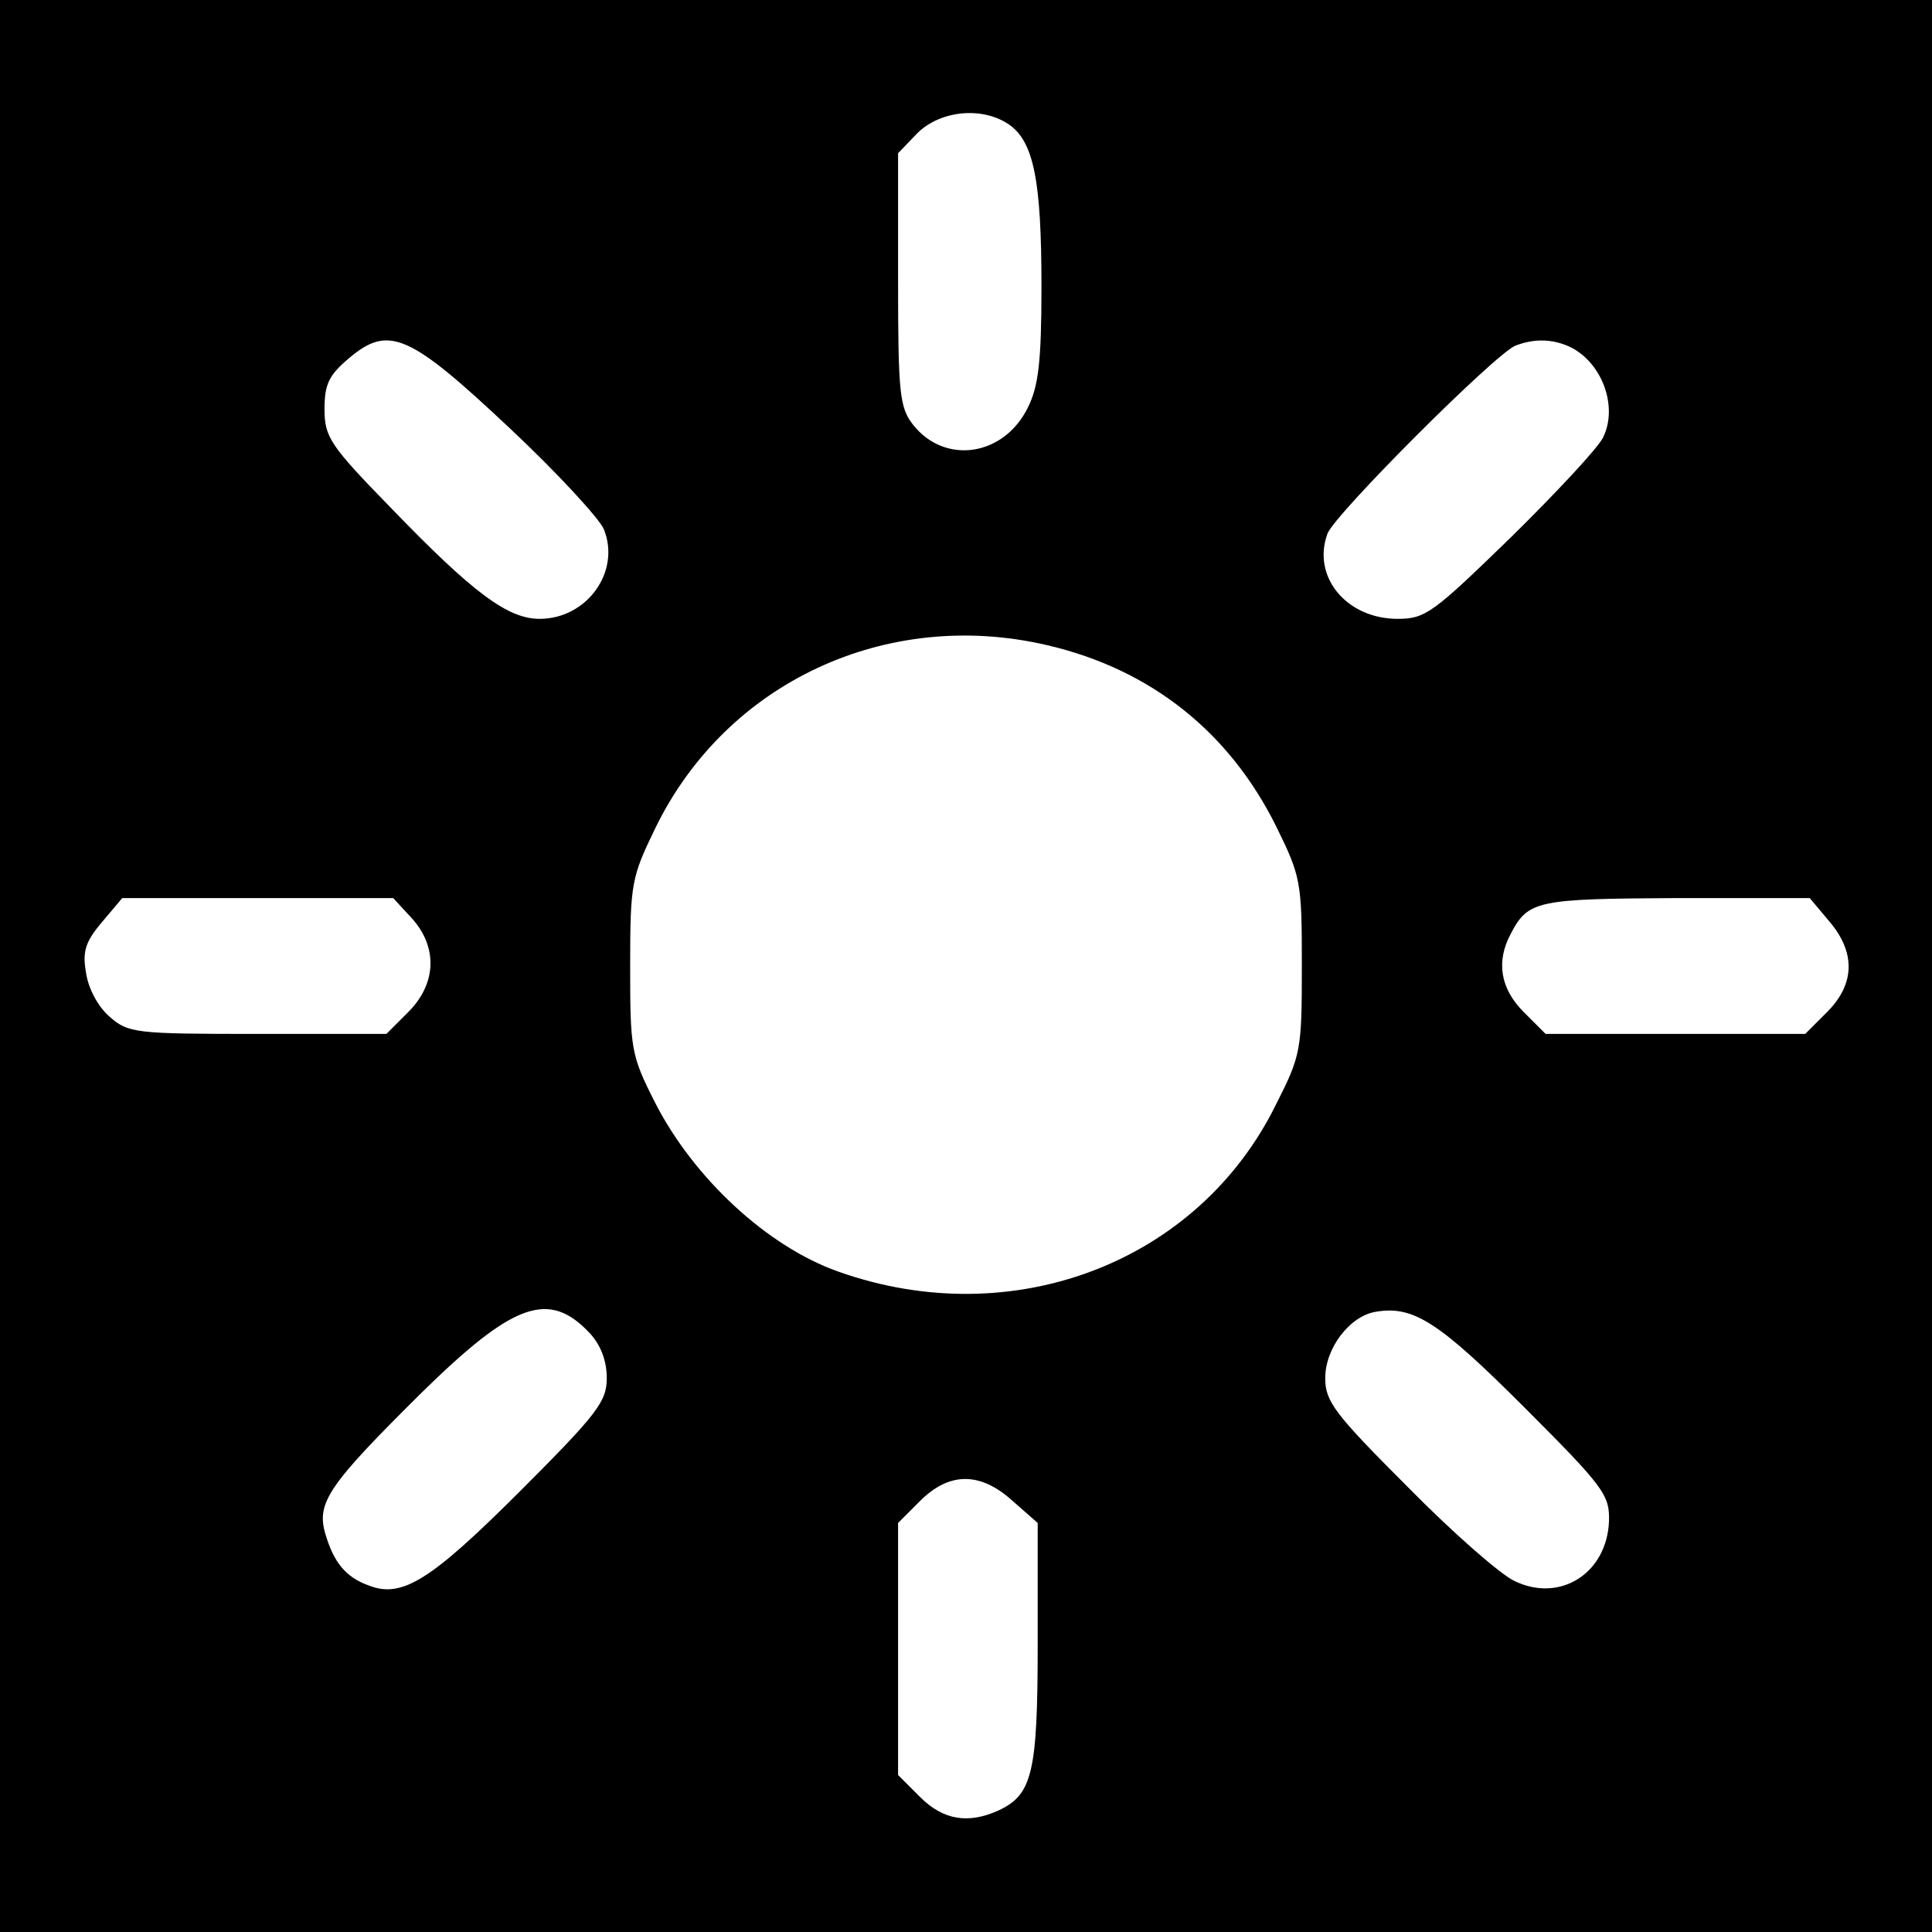<?xml version="1.0" standalone="no"?>
<!DOCTYPE svg PUBLIC "-//W3C//DTD SVG 20010904//EN"
 "http://www.w3.org/TR/2001/REC-SVG-20010904/DTD/svg10.dtd">
<svg version="1.0" xmlns="http://www.w3.org/2000/svg"
 width="256pt" height="256pt" viewBox="0 0 256 256"
 preserveAspectRatio="xMidYMid meet">
<g transform="translate(0,256) scale(0.1,-0.1)"
fill="#000000" stroke="none">
<path d="M0 1280 l0 -1280 1280 0 1280 0 0 1280 0 1280 -1280 0 -1280 0 0
-1280z m1337 1115 c33 -23 43 -75 43 -215 0 -99 -4 -132 -18 -160 -32 -65
-110 -76 -152 -23 -18 23 -20 41 -20 193 l0 167 26 27 c31 30 86 35 121 11z
m-662 -402 c63 -59 119 -120 125 -134 23 -56 -22 -119 -85 -119 -42 0 -88 34
-197 147 -81 83 -88 94 -88 131 0 33 6 45 32 67 53 45 80 33 213 -92z m1408
106 c41 -22 61 -79 41 -119 -7 -14 -62 -73 -122 -132 -103 -100 -113 -108
-150 -108 -68 0 -114 56 -93 113 10 26 222 238 249 249 26 10 51 9 75 -3z
m-695 -394 c137 -32 241 -115 303 -240 33 -67 34 -74 34 -185 0 -111 -1 -118
-34 -183 -103 -210 -349 -304 -580 -222 -94 33 -192 124 -243 224 -32 63 -33
71 -33 181 0 110 2 118 33 182 94 194 307 293 520 243z m-843 -361 c35 -38 34
-87 -4 -125 l-29 -29 -171 0 c-162 0 -171 1 -196 23 -15 13 -28 37 -31 58 -5
28 -1 41 21 67 l27 32 179 0 180 0 24 -26z m1879 -5 c35 -41 34 -83 -3 -120
l-29 -29 -172 0 -172 0 -29 29 c-31 31 -37 67 -17 104 23 44 35 46 220 47
l176 0 26 -31z m-1643 -545 c15 -16 23 -37 23 -60 0 -31 -12 -47 -114 -149
-119 -119 -157 -143 -201 -126 -31 11 -47 31 -58 69 -12 41 5 65 126 185 123
121 170 138 224 81z m1238 -98 c107 -107 114 -117 113 -152 -3 -69 -65 -108
-125 -79 -18 8 -82 64 -142 125 -97 97 -109 113 -109 144 0 40 33 83 68 88 49
8 83 -14 195 -126z m-677 -125 l33 -29 0 -160 c0 -171 -7 -200 -52 -221 -40
-18 -73 -13 -104 18 l-29 29 0 167 0 167 29 29 c39 39 80 39 123 0z"/>
</g>
</svg>
